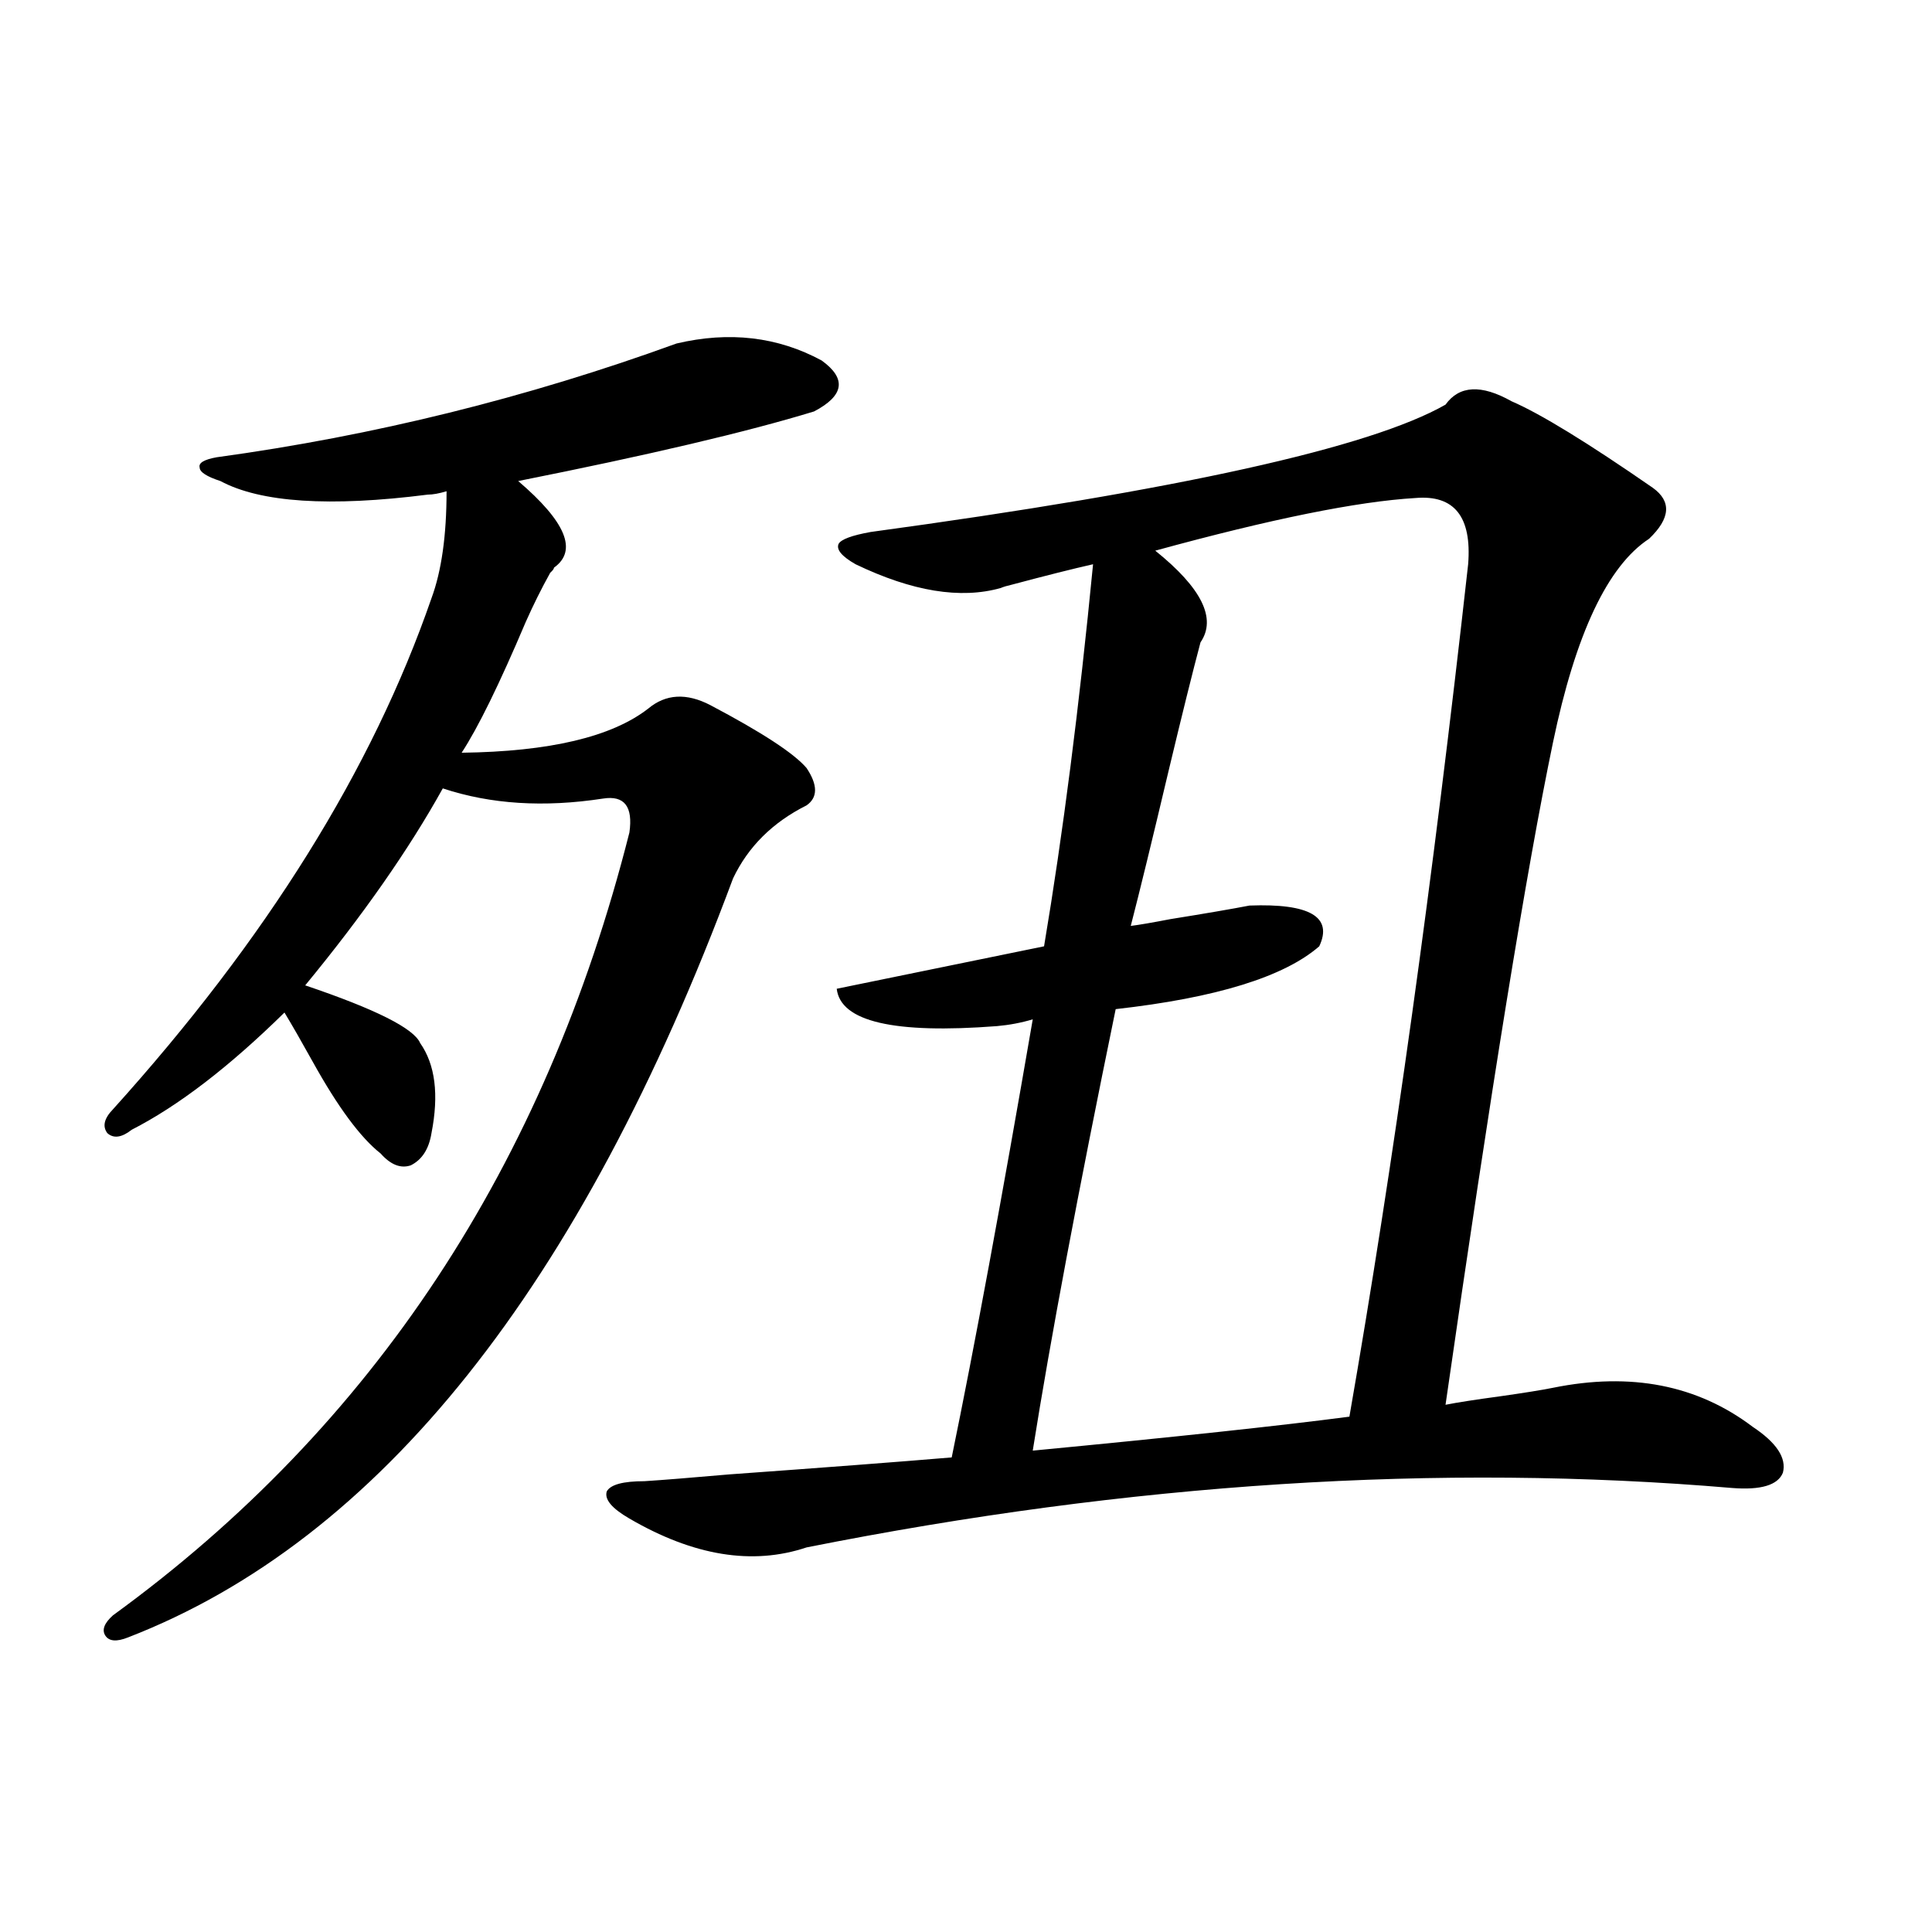 <?xml version="1.0" encoding="utf-8"?>
<!-- Generator: Adobe Illustrator 16.0.0, SVG Export Plug-In . SVG Version: 6.00 Build 0)  -->
<!DOCTYPE svg PUBLIC "-//W3C//DTD SVG 1.1//EN" "http://www.w3.org/Graphics/SVG/1.1/DTD/svg11.dtd">
<svg version="1.1" id="图层_1" xmlns="http://www.w3.org/2000/svg" xmlns:xlink="http://www.w3.org/1999/xlink" x="0px" y="0px"
	 width="1000px" height="1000px" viewBox="0 0 1000 1000" enable-background="new 0 0 1000 1000" xml:space="preserve">
<path d="M350.162,177.797c27.316-6.44,52.347-3.516,75.12,8.789c13.003,9.38,11.707,18.169-3.902,26.367
	c-34.48,10.547-85.531,22.563-153.167,36.035c24.71,21.094,30.884,36.035,18.536,44.824c0,0.591-0.655,1.47-1.951,2.637
	c-4.558,8.212-8.78,16.699-12.683,25.488c-13.658,32.231-24.725,54.794-33.17,67.676c45.518-0.577,77.712-8.198,96.583-22.852
	c9.101-7.608,19.832-8.198,32.194-1.758c26.661,14.063,43.246,24.911,49.755,32.52c5.854,8.789,5.854,15.243,0,19.336
	c-17.561,8.789-30.243,21.396-38.048,37.793C300.728,666.181,196.34,797.138,66.267,847.523c-5.854,2.335-9.756,2.046-11.707-0.879
	c-1.951-2.938-0.655-6.454,3.902-10.547c134.631-97.847,223.729-232.91,267.311-405.176c1.951-13.472-2.606-19.336-13.658-17.578
	c-30.578,4.696-58.215,2.938-82.925-5.273c-17.561,31.641-41.31,65.63-71.218,101.953c36.417,12.305,56.249,22.274,59.511,29.883
	c7.805,11.138,9.756,26.669,5.854,46.582c-1.311,8.212-4.878,13.774-10.731,16.699c-5.213,1.758-10.411-0.288-15.609-6.152
	c-10.411-8.198-22.118-24.019-35.121-47.461c-5.854-10.547-10.731-19.034-14.634-25.488c-28.627,28.125-54.968,48.34-79.022,60.645
	c-5.213,4.106-9.436,4.696-12.683,1.758c-2.606-3.516-1.631-7.608,2.927-12.305c79.343-87.891,134.296-176.069,164.874-264.551
	c5.198-14.063,7.805-32.52,7.805-55.371c-3.902,1.181-7.164,1.758-9.756,1.758c-50.73,6.454-86.507,4.106-107.314-7.031
	c-7.164-2.335-10.731-4.683-10.731-7.031c-0.655-2.335,2.271-4.093,8.78-5.273C193.413,225.56,272.756,205.922,350.162,177.797z
	 M516.012,531.117c-53.337,4.106-80.974-2.335-82.925-19.336l107.314-21.973c9.756-58.008,18.201-123.926,25.365-197.754
	c-10.411,2.349-24.39,5.864-41.95,10.547c-2.606,0.591-4.558,1.181-5.854,1.758c-20.822,5.864-45.853,1.758-75.12-12.305
	c-7.164-4.093-10.091-7.608-8.78-10.547c1.296-2.335,6.829-4.395,16.585-6.152c159.341-21.671,258.53-43.644,297.554-65.918
	c7.149-9.956,18.536-10.547,34.146-1.758c14.954,6.454,39.344,21.396,73.169,44.824c9.756,7.031,9.101,15.82-1.951,26.367
	c-21.463,14.063-38.048,49.219-49.755,105.469c-13.658,65.63-32.194,179.888-55.608,342.773c5.854-1.167,15.274-2.637,28.292-4.395
	c12.348-1.758,21.463-3.214,27.316-4.395c40.319-8.198,74.785-1.456,103.412,20.215c12.348,8.212,17.561,16.122,15.609,23.73
	c-2.606,6.454-11.387,9.091-26.341,7.91c-151.551-12.882-311.212-2.637-479.013,30.762c-27.972,9.38-58.535,4.395-91.705-14.941
	c-9.115-5.273-13.018-9.956-11.707-14.063c1.951-3.516,8.445-5.273,19.512-5.273c9.101-0.577,23.734-1.758,43.901-3.516
	c48.779-3.516,87.147-6.44,115.119-8.789c11.707-56.827,25.686-132.413,41.95-226.758
	C528.694,529.359,522.506,530.54,516.012,531.117z M732.592,257.777c-29.923,1.758-74.8,10.849-134.631,27.246
	c24.055,19.336,31.859,35.156,23.414,47.461c-3.902,14.653-9.436,36.914-16.585,66.797c-8.46,35.747-14.969,62.402-19.512,79.98
	c4.543-0.577,11.372-1.758,20.487-3.516c18.201-2.925,31.859-5.273,40.975-7.031c31.219-1.167,43.246,5.864,36.097,21.094
	c-18.216,15.82-53.337,26.669-105.363,32.52c-19.512,94.922-33.825,171.099-42.926,228.516
	c73.489-7.031,128.122-12.882,163.898-17.578c22.759-130.655,43.246-277.734,61.462-441.211
	C761.859,267.445,752.744,256.02,732.592,257.777z"/>
</svg>
